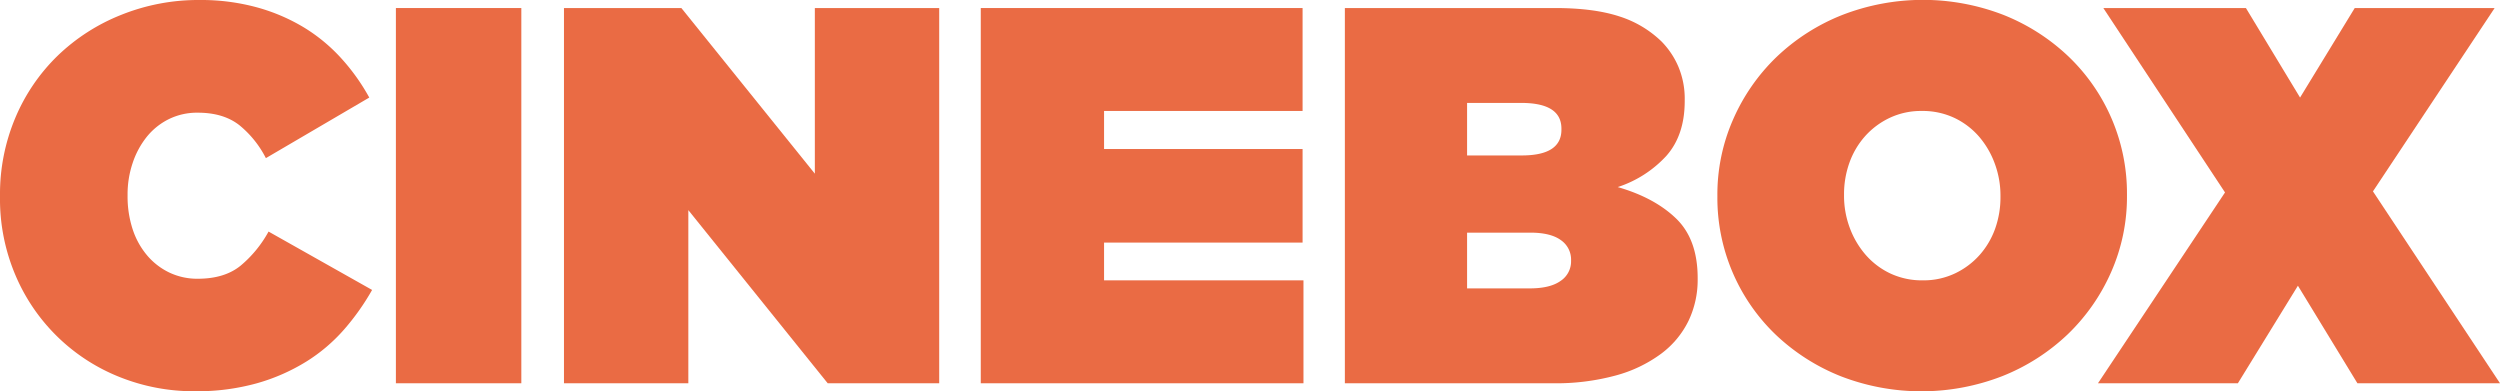 <svg xmlns="http://www.w3.org/2000/svg" viewBox="0 0 839.49 131.4"><g id="레이어_2" data-name="레이어 2"><g id="레이어_1-2" data-name="레이어 1"><path d="M80.82,89.19q-5.4,4.41-14.4,4.41a21.79,21.79,0,0,1-9.54-2.07,22.52,22.52,0,0,1-7.47-5.76A26.15,26.15,0,0,1,44.55,77,35.39,35.39,0,0,1,42.84,65.7v-.36a32.83,32.83,0,0,1,1.71-10.62,28.34,28.34,0,0,1,4.77-8.82A22.12,22.12,0,0,1,56.7,40a21.43,21.43,0,0,1,9.72-2.16q8.64,0,14,4.23A34.34,34.34,0,0,1,89.28,53.1L124,32.76a68.9,68.9,0,0,0-9.45-13.23A56.87,56.87,0,0,0,102,9.18,62.71,62.71,0,0,0,86.13,2.43,71.34,71.34,0,0,0,67,0,69.43,69.43,0,0,0,40.68,5,65.59,65.59,0,0,0,19.35,18.72,63.24,63.24,0,0,0,5.13,39.6,66,66,0,0,0,0,65.7v.36A65.39,65.39,0,0,0,5.31,92.7a63.34,63.34,0,0,0,35.1,34,67,67,0,0,0,24.93,4.68,75,75,0,0,0,21-2.7,65,65,0,0,0,16.56-7.29,56.77,56.77,0,0,0,12.69-10.8,80.11,80.11,0,0,0,9.36-13.23L90.18,77.76A39.72,39.72,0,0,1,80.82,89.19Z" style="fill:#ea6b44"/><rect x="132.94" y="2.7" width="42.12" height="126" style="fill:#ea6b44"/><polygon points="273.62 58.32 228.8 2.7 189.38 2.7 189.38 128.7 231.14 128.7 231.14 70.56 277.94 128.7 315.38 128.7 315.38 2.7 273.62 2.7 273.62 58.32" style="fill:#ea6b44"/><polygon points="370.74 81.46 437.4 81.46 437.4 50.04 370.74 50.04 370.74 37.26 437.4 37.26 437.4 2.7 329.34 2.7 329.34 128.7 437.7 128.7 437.7 94.14 370.74 94.14 370.74 81.46" style="fill:#ea6b44"/><path d="M543.22,62.82A38.24,38.24,0,0,0,559.6,52.29q6.1-6.93,6.12-18.27v-.36a27.71,27.71,0,0,0-2.16-11.34A27.35,27.35,0,0,0,558,14a35.88,35.88,0,0,0-14.13-8.46Q535.29,2.7,522.16,2.7H451.6v126h69.94a76.42,76.42,0,0,0,21-2.61,45.59,45.59,0,0,0,15.24-7.29A30.45,30.45,0,0,0,567,107.73a31.88,31.88,0,0,0,3.07-14v-.36q0-13-7.25-20T543.22,62.82ZM492.64,34.56h18.18q13.5,0,13.5,8.64v.36q0,8.64-13.32,8.64H492.64Zm34.92,53.1a7.82,7.82,0,0,1-3.51,6.66c-2.34,1.68-5.8,2.52-10.35,2.52H492.64V78.12h21.24q6.82,0,10.26,2.52a7.91,7.91,0,0,1,3.42,6.66Z" style="fill:#ea6b44"/><path d="M714.23,65.7v-.36A63.59,63.59,0,0,0,694.52,18.9,68.22,68.22,0,0,0,672.74,5a74.94,74.94,0,0,0-54.27.09,68.42,68.42,0,0,0-21.87,14A65.5,65.5,0,0,0,582,40.05a62.54,62.54,0,0,0-5.31,25.65v.36a63.59,63.59,0,0,0,19.71,46.44,68.22,68.22,0,0,0,21.78,13.86,74.94,74.94,0,0,0,54.27-.09,68.42,68.42,0,0,0,21.87-14,65.5,65.5,0,0,0,14.58-20.88A62.54,62.54,0,0,0,714.23,65.7Zm-42.48.36A31.34,31.34,0,0,1,670,76.68a27.05,27.05,0,0,1-5.22,8.91,25.91,25.91,0,0,1-8.28,6.21,24.57,24.57,0,0,1-10.8,2.34,25,25,0,0,1-11-2.34,25.31,25.31,0,0,1-8.28-6.3,29.23,29.23,0,0,1-5.31-9.09,30.73,30.73,0,0,1-1.89-10.71v-.36A31.34,31.34,0,0,1,621,54.72a27.05,27.05,0,0,1,5.22-8.91,25.91,25.91,0,0,1,8.28-6.21,24.57,24.57,0,0,1,10.8-2.34,25,25,0,0,1,11,2.34,25.31,25.31,0,0,1,8.28,6.3A29.23,29.23,0,0,1,669.86,55a30.73,30.73,0,0,1,1.89,10.71Z" style="fill:#ea6b44"/><polygon points="796.83 64.26 837.69 2.7 790.71 2.7 772.35 32.76 754.17 2.7 706.29 2.7 747.15 64.62 704.49 128.7 751.47 128.7 771.63 95.94 791.61 128.7 839.49 128.7 796.83 64.26" style="fill:#ea6b44"/></g></g></svg>